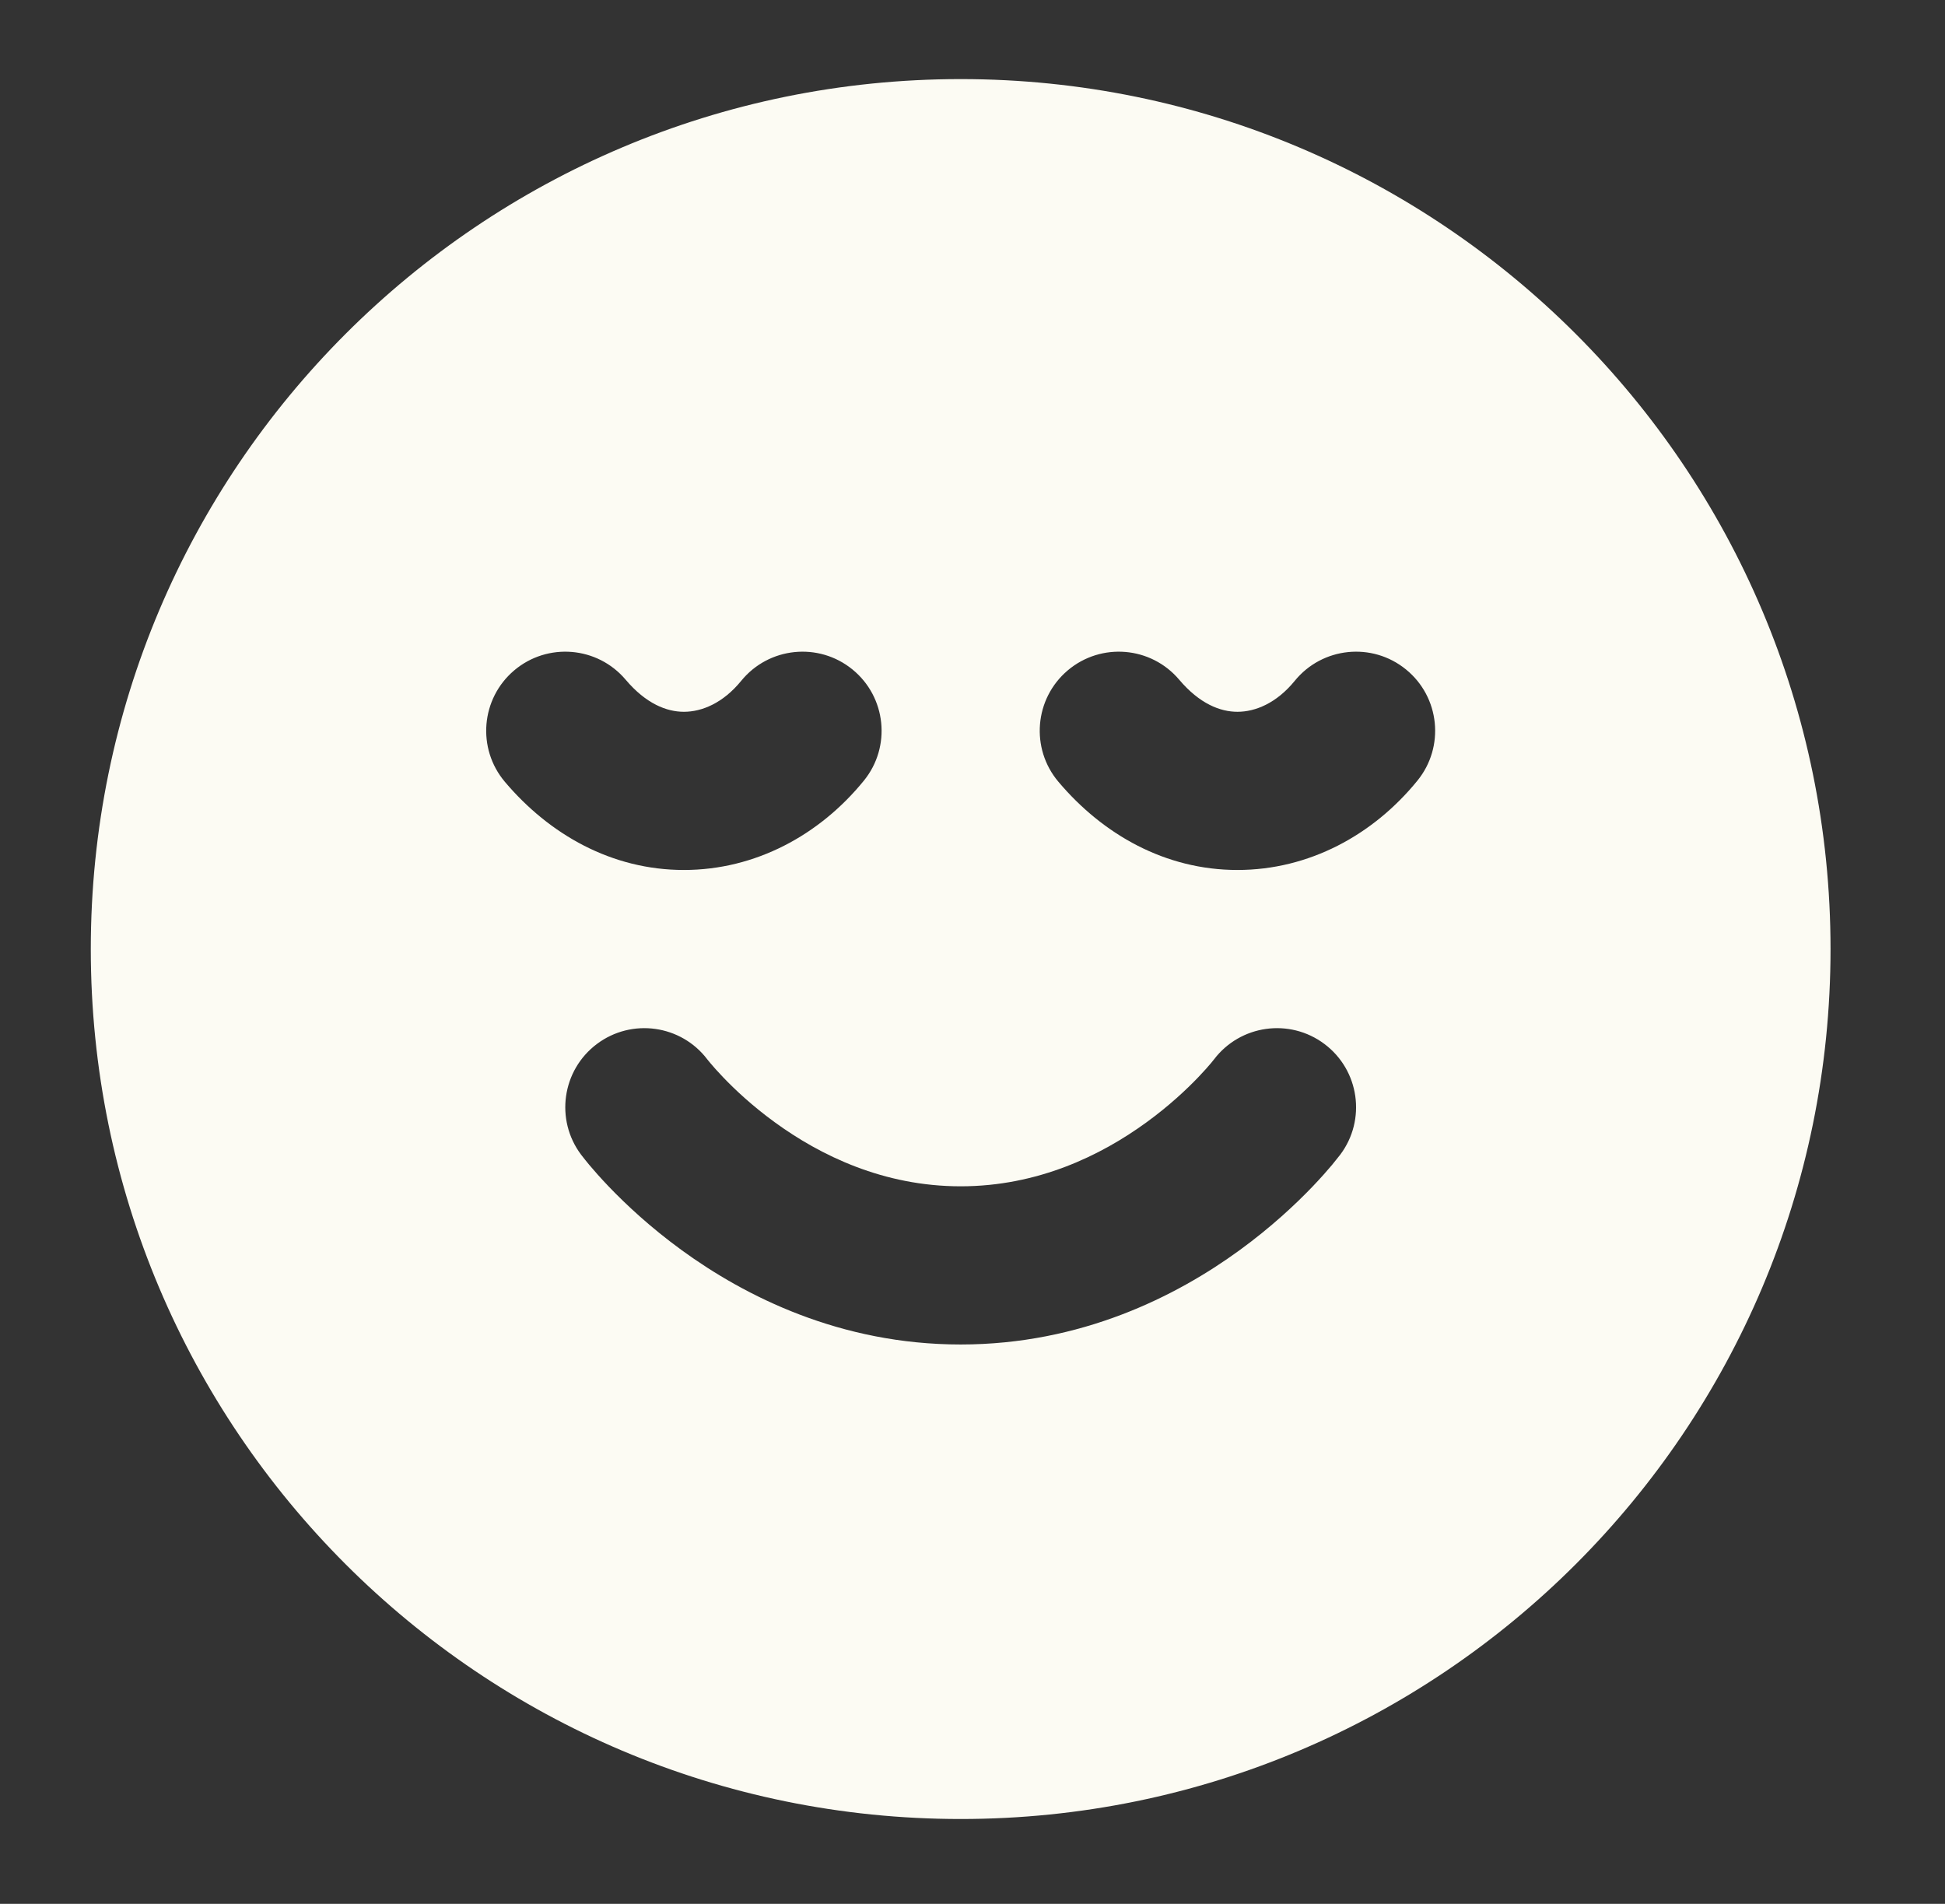 <svg width="47" height="46" viewBox="0 0 47 46" fill="none" xmlns="http://www.w3.org/2000/svg">
<rect x="0" y="0" width="47" height="46" fill="#333333" stroke="none"/>
<path fill-rule="evenodd" clip-rule="evenodd" d="M23.214 1.911C11.605 1.911 2.194 11.322 2.194 22.931C2.194 34.539 11.605 43.95 23.214 43.95C34.823 43.95 44.234 34.539 44.234 22.931C44.234 11.322 34.823 1.911 23.214 1.911ZM20.874 18.863C21.541 18.045 21.417 16.841 20.599 16.175C19.781 15.508 18.577 15.632 17.911 16.45C17.471 16.989 16.96 17.198 16.526 17.198C16.111 17.198 15.611 17.005 15.119 16.423C14.438 15.617 13.232 15.516 12.426 16.197C11.62 16.879 11.519 18.084 12.2 18.89C13.275 20.162 14.782 21.02 16.526 21.02C18.251 21.02 19.804 20.178 20.874 18.863ZM33.975 16.175C34.794 16.841 34.917 18.045 34.25 18.863C33.18 20.178 31.628 21.02 29.902 21.02C28.158 21.02 26.651 20.162 25.577 18.89C24.895 18.084 24.996 16.879 25.802 16.197C26.608 15.516 27.814 15.617 28.495 16.423C28.987 17.005 29.487 17.198 29.902 17.198C30.336 17.198 30.848 16.989 31.287 16.45C31.953 15.632 33.157 15.508 33.975 16.175ZM17.093 25.598C16.459 24.761 15.266 24.593 14.424 25.224C13.58 25.857 13.409 27.055 14.042 27.899C14.106 27.982 14.172 28.064 14.239 28.145C14.351 28.279 14.51 28.459 14.713 28.672C15.119 29.095 15.711 29.652 16.477 30.209C18.002 31.318 20.299 32.485 23.214 32.485C26.129 32.485 28.427 31.318 29.951 30.209C30.717 29.652 31.309 29.095 31.715 28.672C31.918 28.459 32.077 28.279 32.189 28.145L32.386 27.899C33.02 27.055 32.849 25.857 32.004 25.224C31.163 24.593 29.97 24.761 29.335 25.598L29.326 25.609C29.315 25.624 29.293 25.651 29.262 25.688C29.198 25.764 29.096 25.881 28.956 26.027C28.674 26.321 28.251 26.72 27.703 27.118C26.601 27.92 25.076 28.663 23.214 28.663C21.352 28.663 19.828 27.92 18.725 27.118C18.177 26.72 17.754 26.321 17.473 26.027C17.333 25.881 17.23 25.764 17.167 25.688C17.135 25.651 17.113 25.624 17.102 25.609L17.093 25.598Z" fill="#FCFBF3"/>
</svg>
